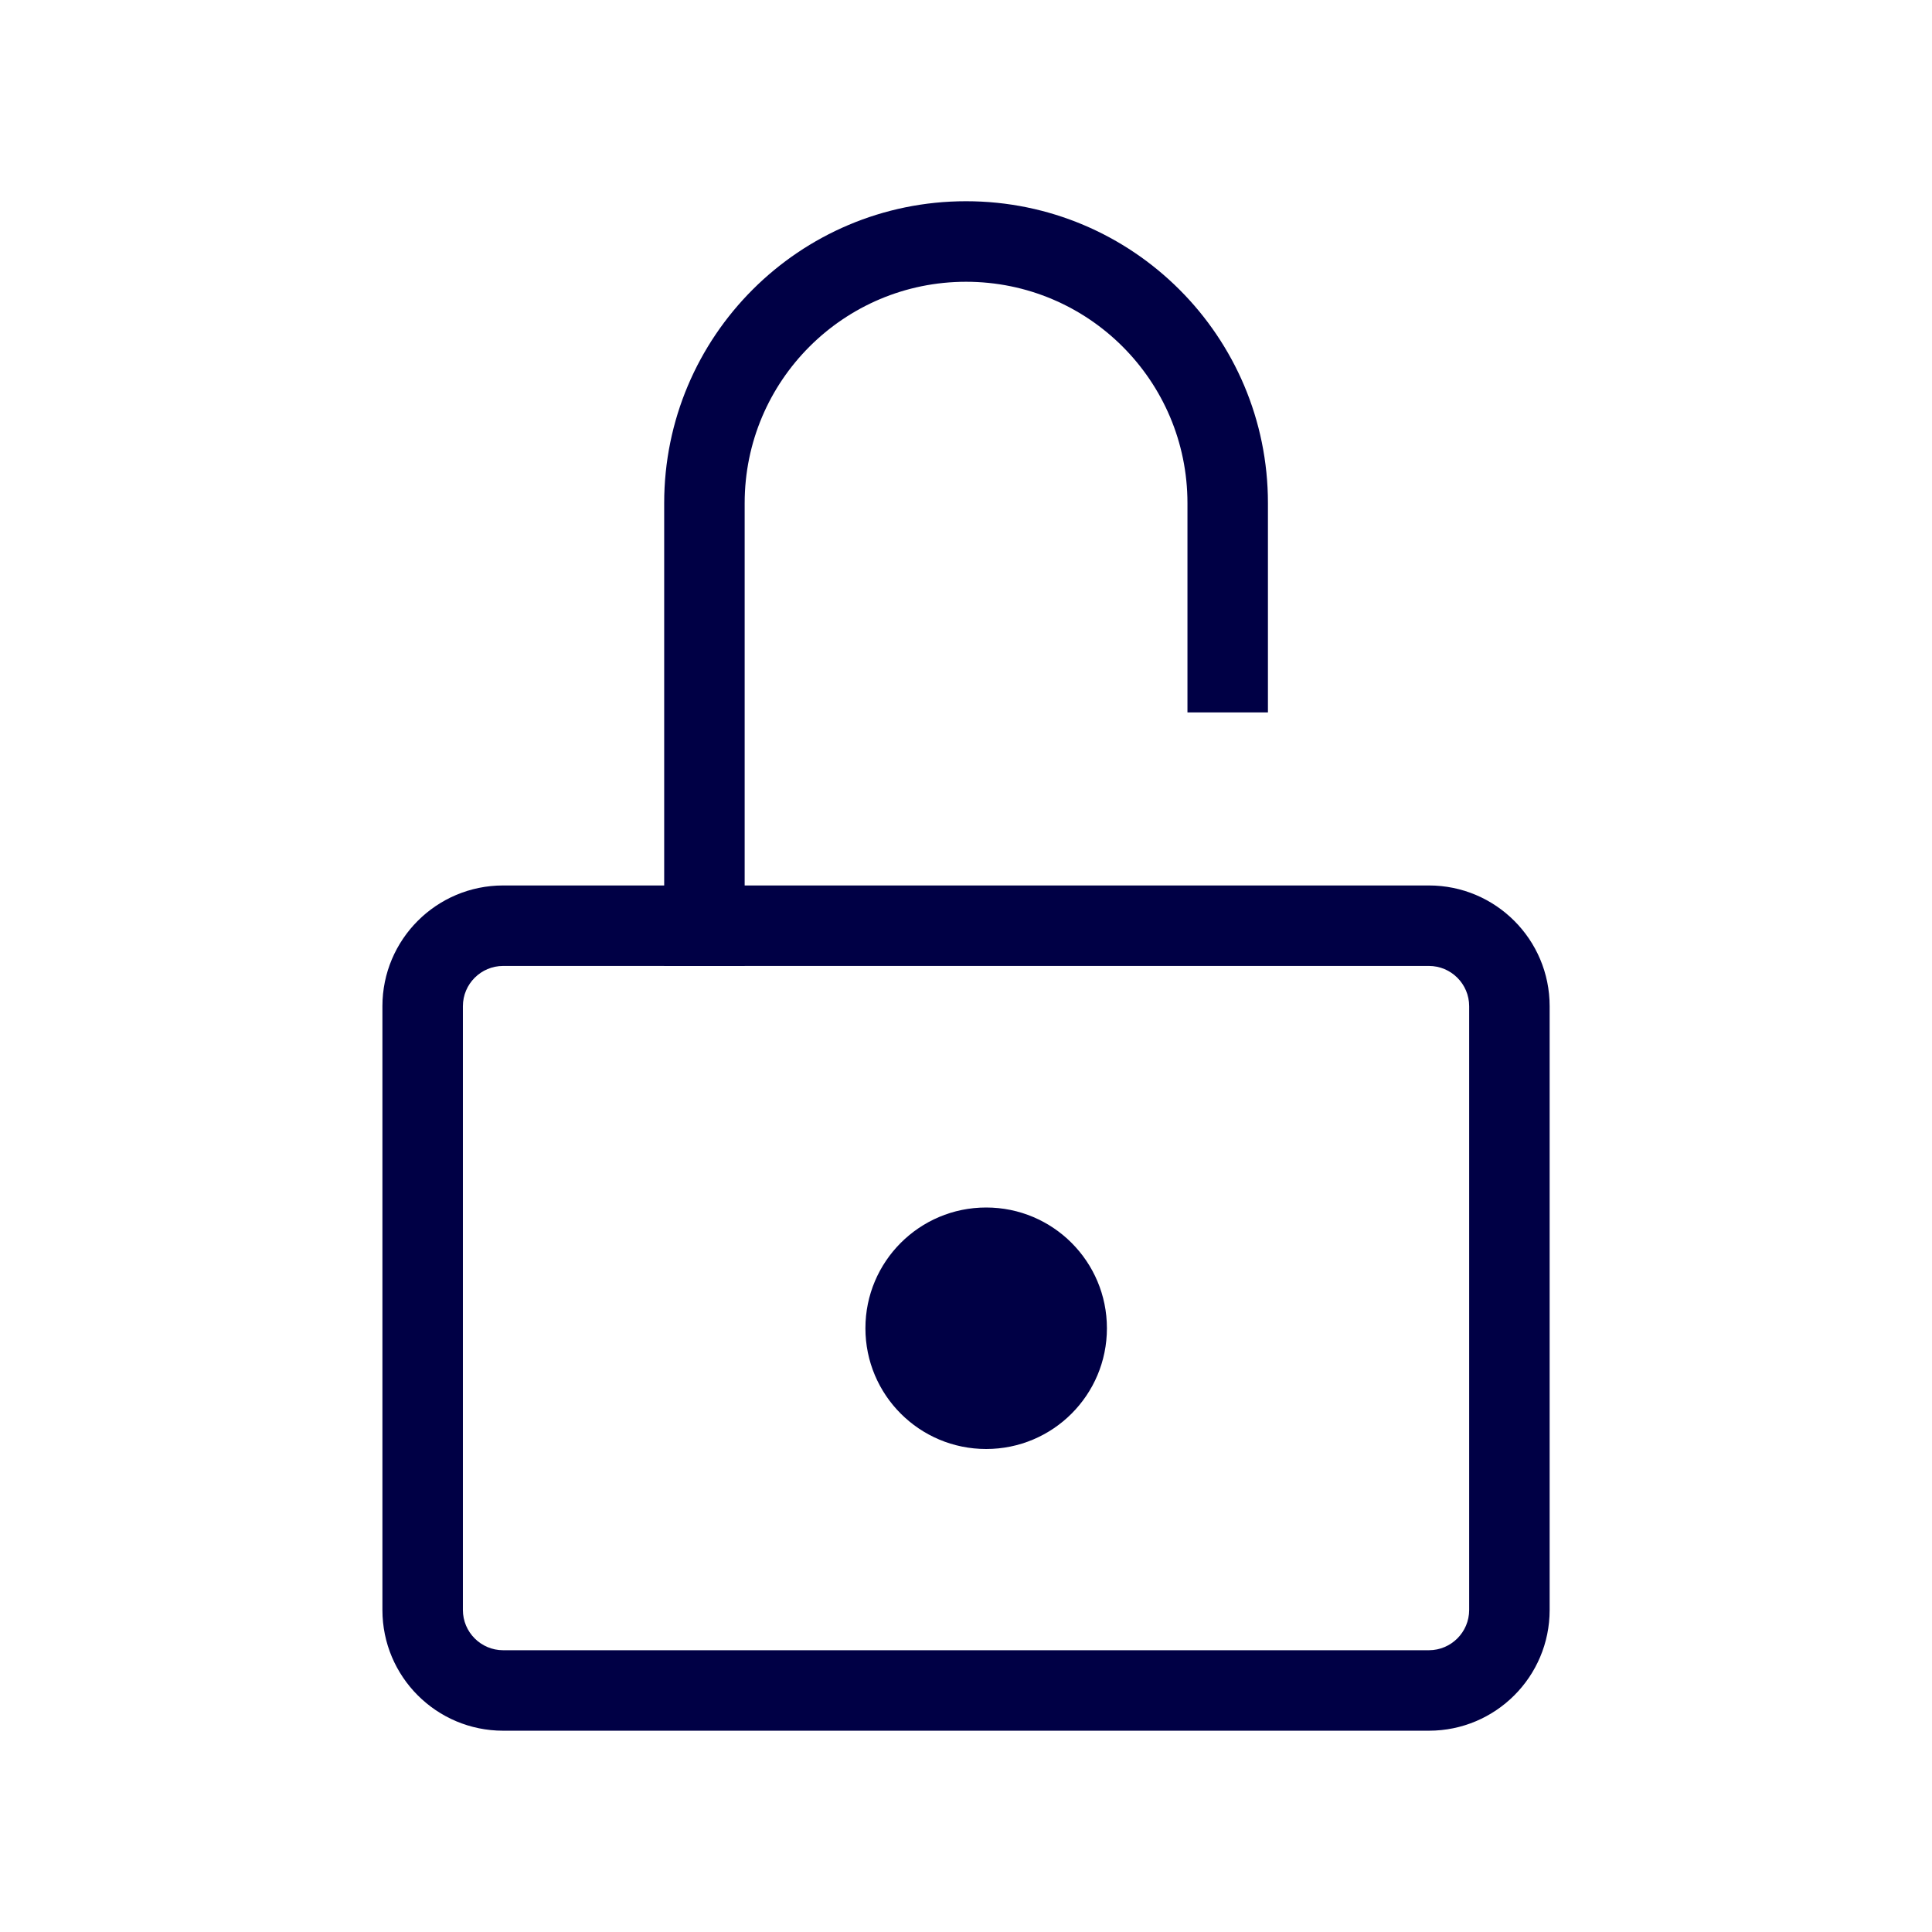 <?xml version="1.0" encoding="utf-8"?>
<svg width="32" height="32" viewBox="0 0 32 32" fill="none" xmlns="http://www.w3.org/2000/svg">
  <g id="Unlock">
    <path id="Union" fill-rule="evenodd" clip-rule="evenodd" d="M11.001 8.333C11.001 5.572 13.239 3.333 16.001 3.333C18.762 3.333 21.001 5.572 21.001 8.333V11.8H19.668V8.333C19.668 6.308 18.026 4.667 16.001 4.667C13.976 4.667 12.334 6.308 12.334 8.333V14.666H23.667C24.772 14.666 25.667 15.562 25.667 16.666V26.666C25.667 27.771 24.772 28.666 23.667 28.666H8.334C7.229 28.666 6.334 27.771 6.334 26.666V16.666C6.334 15.562 7.229 14.666 8.334 14.666H11.001V8.333ZM11.001 16V15.999H8.334C7.966 15.999 7.667 16.298 7.667 16.666V26.666C7.667 27.034 7.966 27.333 8.334 27.333H23.667C24.035 27.333 24.334 27.034 24.334 26.666V16.666C24.334 16.298 24.035 15.999 23.667 15.999H12.334V16H11.001ZM16.334 24C17.439 24 18.334 23.105 18.334 22C18.334 20.895 17.439 20 16.334 20C15.229 20 14.334 20.895 14.334 22C14.334 23.105 15.229 24 16.334 24Z" fill="#000045" />
  </g>
</svg>